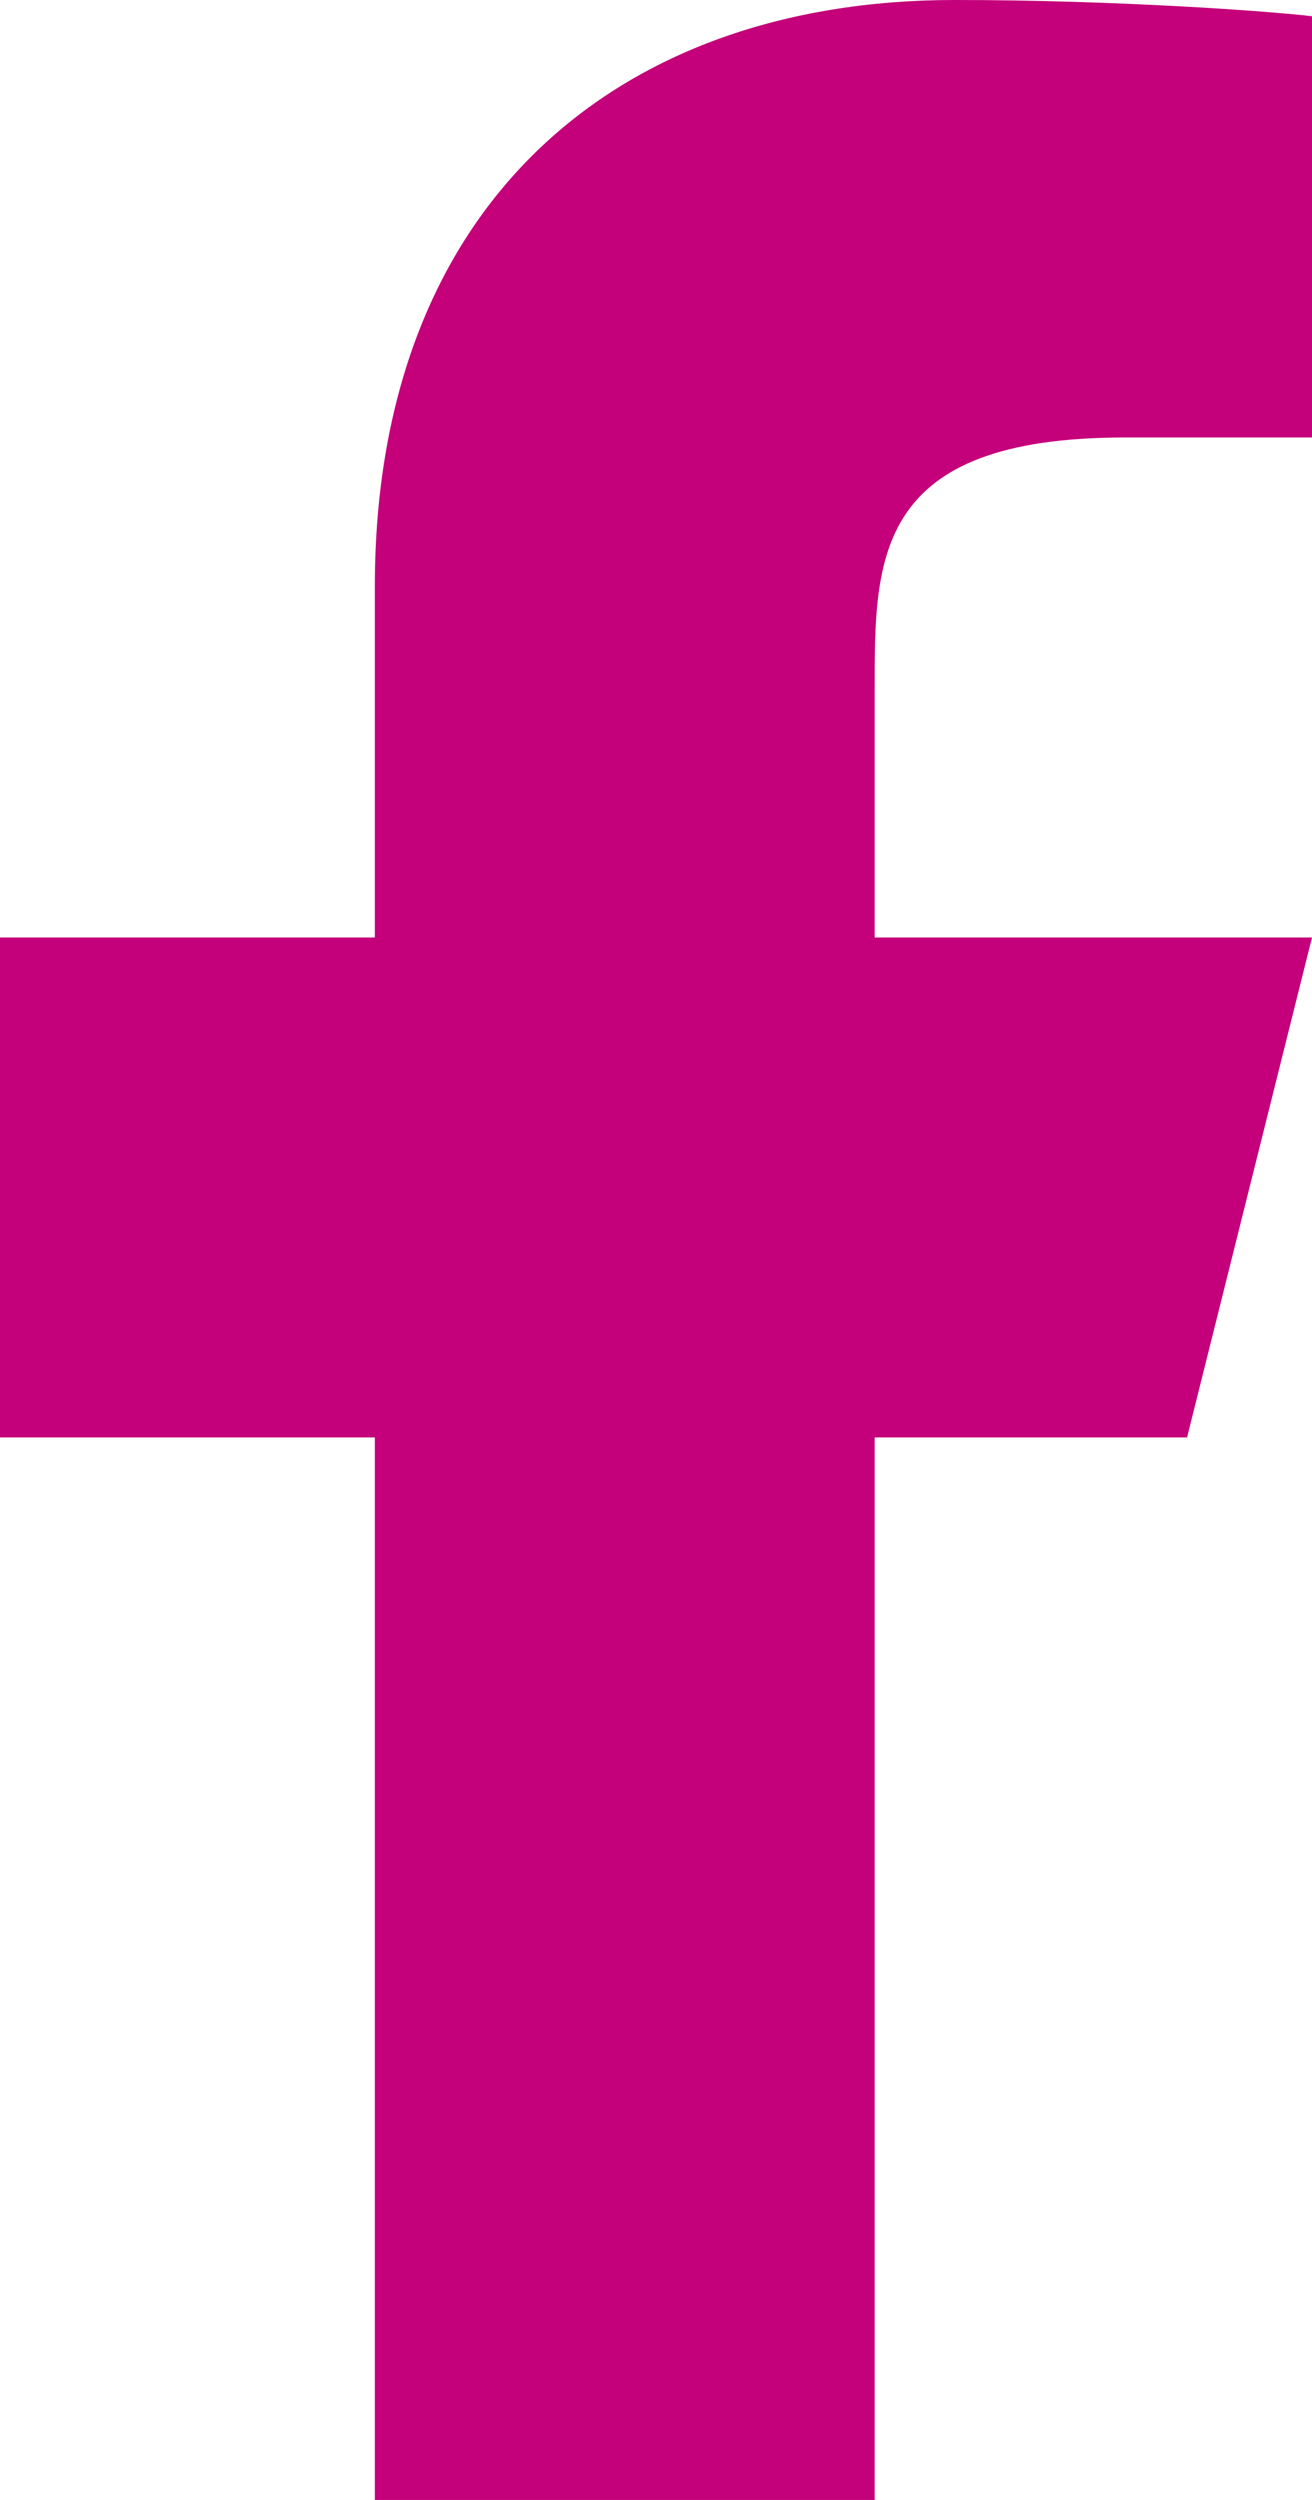 <svg width="10.5" height="20" viewBox="0 0 10.5 20" fill="none" xmlns="http://www.w3.org/2000/svg" xmlns:xlink="http://www.w3.org/1999/xlink">
	<desc>
			Created with Pixso.
	</desc>
	<defs/>
	<path id="Vector" d="M7 11.5L9.5 11.5L10.5 7.5L7 7.5L7 5.5C7 4.46 7 3.5 9 3.5L10.5 3.5L10.5 0.13C10.17 0.09 8.94 0 7.64 0C4.92 0 3 1.65 3 4.69L3 7.5L0 7.5L0 11.5L3 11.5L3 20L7 20L7 11.5Z" fill="#C4007A" fill-opacity="1" fill-rule="nonzero"/>
</svg>
